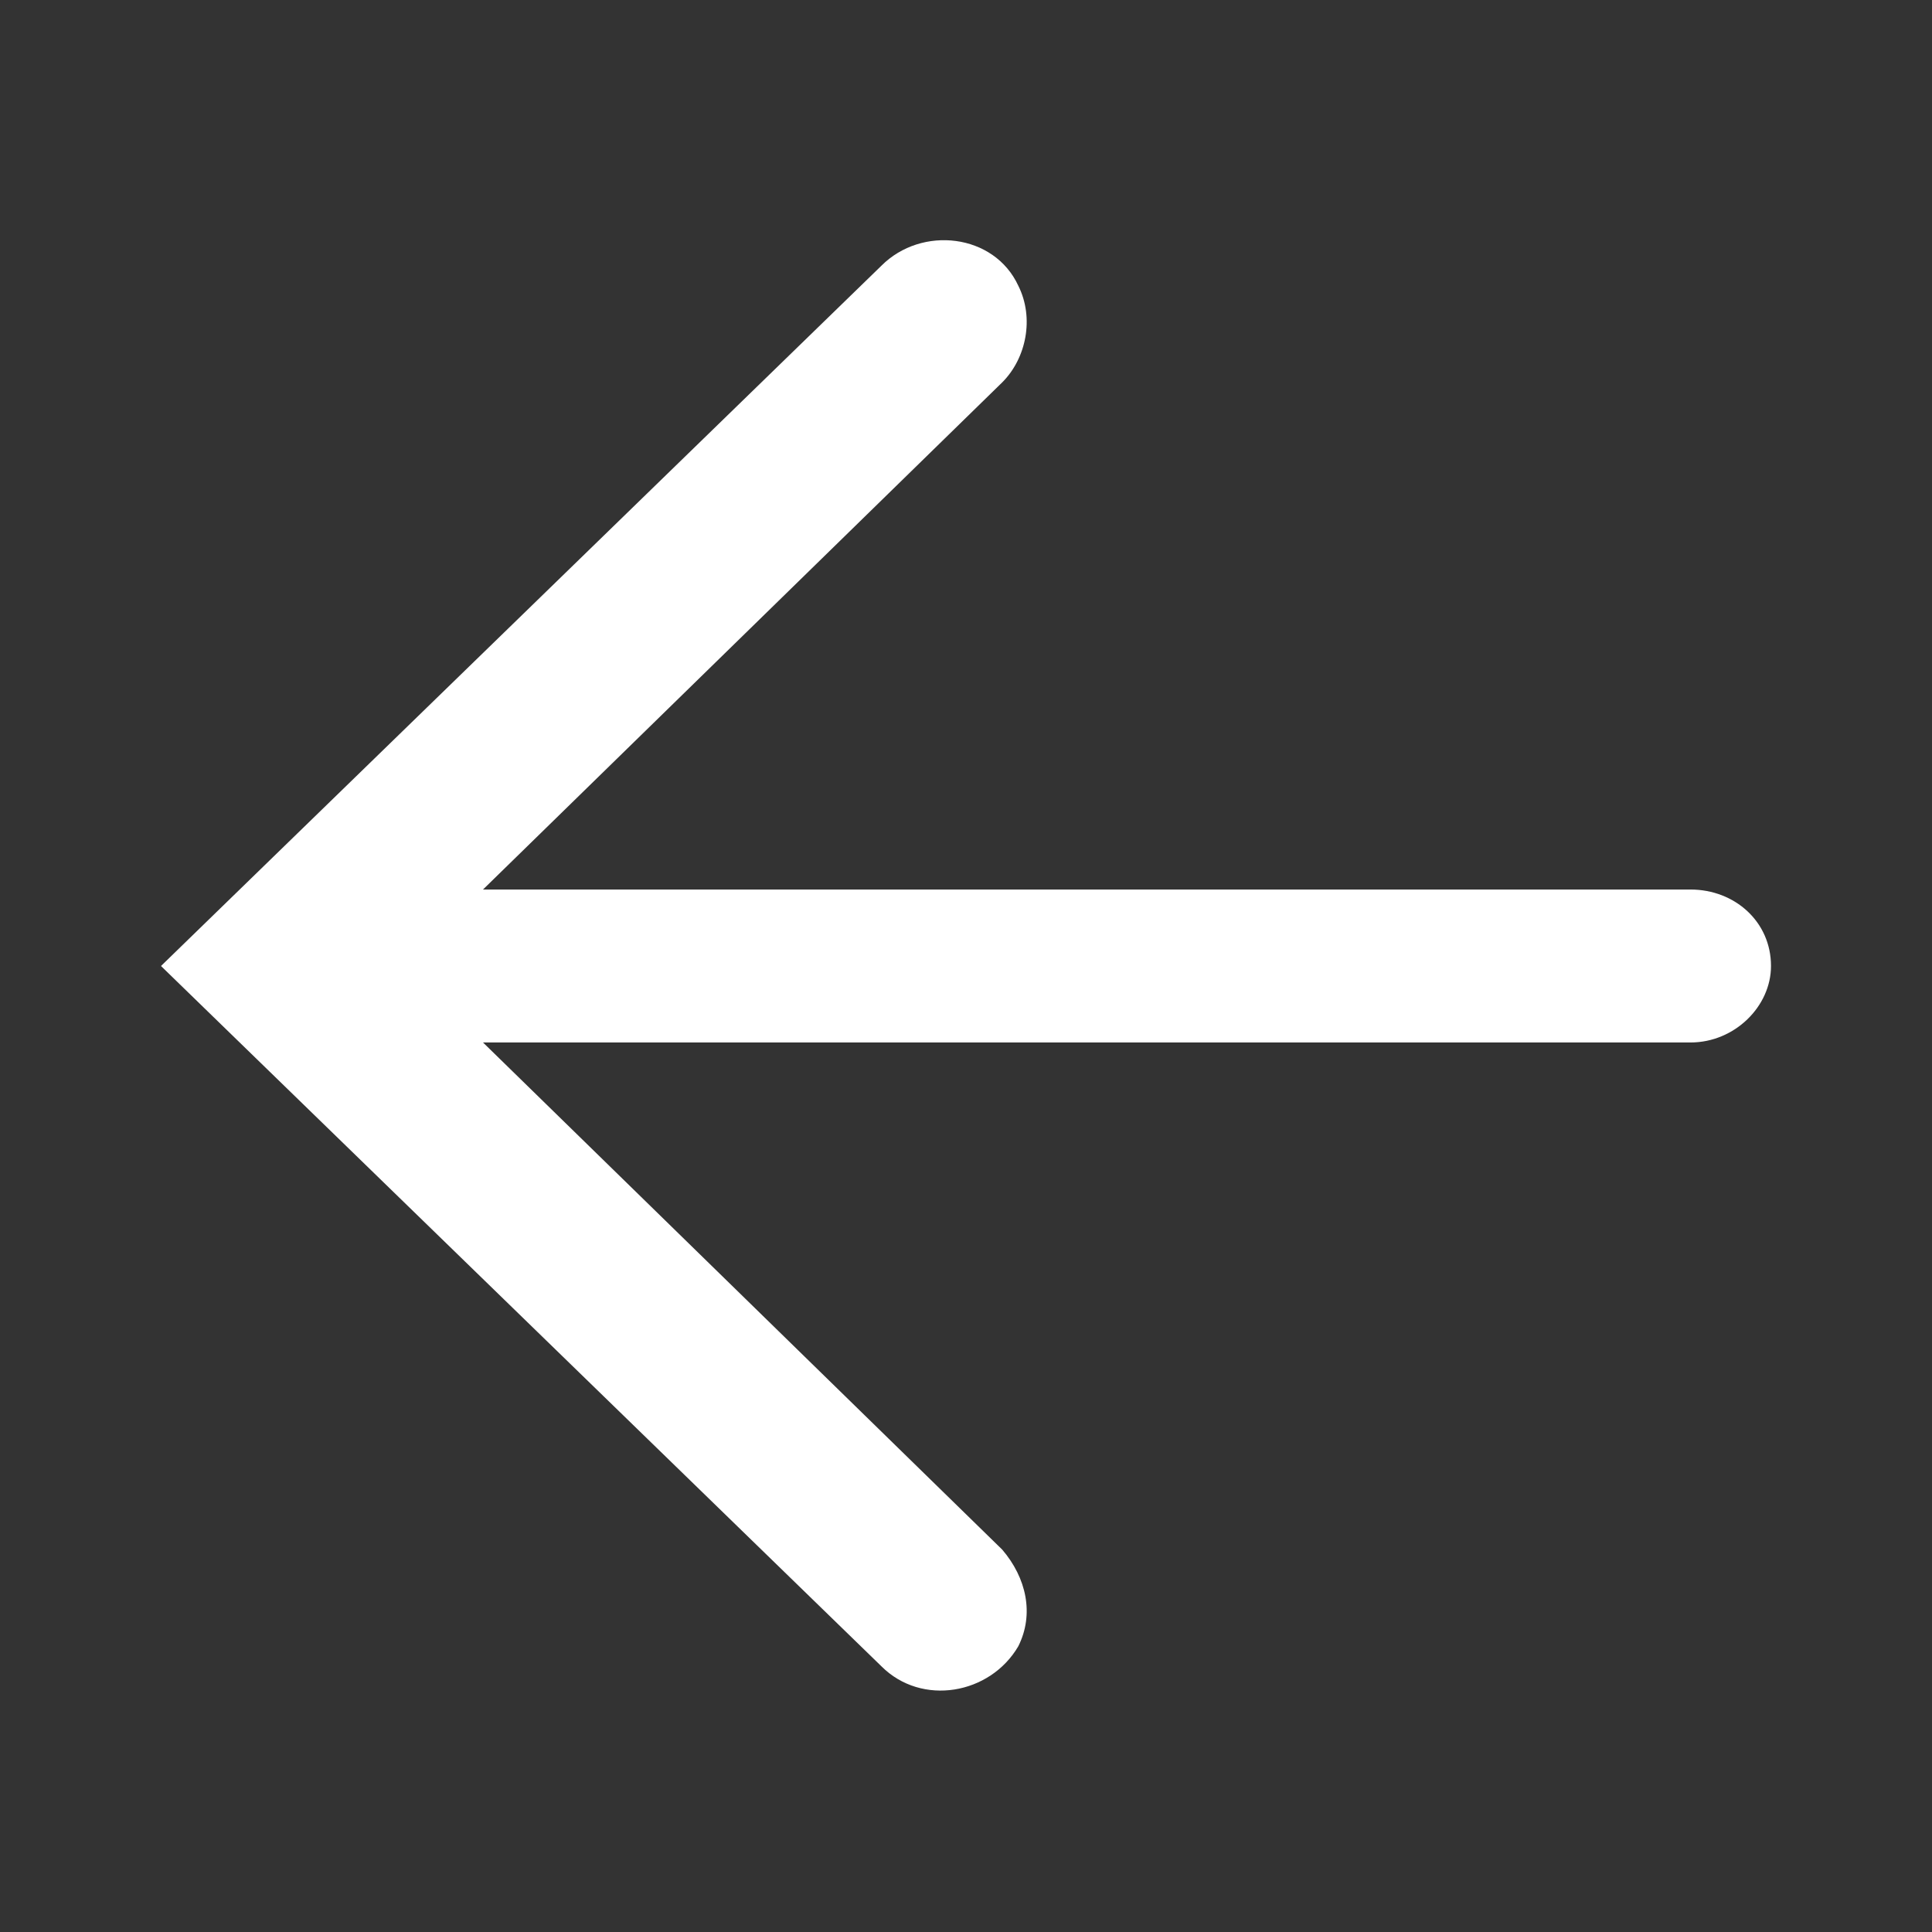 <?xml version="1.0" encoding="utf-8"?>
<!-- Generator: Adobe Illustrator 21.0.2, SVG Export Plug-In . SVG Version: 6.00 Build 0)  -->
<!DOCTYPE svg PUBLIC "-//W3C//DTD SVG 1.1//EN" "http://www.w3.org/Graphics/SVG/1.1/DTD/svg11.dtd">
<svg version="1.1" id="Inside_Border" xmlns="http://www.w3.org/2000/svg" xmlns:xlink="http://www.w3.org/1999/xlink" x="0px"
	 y="0px" viewBox="0 0 48 48" style="enable-background:new 0 0 48 48;" xml:space="preserve">
<rect x="0" y="0" width="48" height="48" fill="#333333" stroke="none"/>
<style type="text/css">
	.st0{fill:#FFFFFF;}
</style>
<path class="st0" d="M42,22.1H12L24.9,9.5c0.6-0.6,0.8-1.6,0.4-2.4l0,0c-0.6-1.3-2.4-1.5-3.4-0.5L4,24l17.9,17.4
	c1,1,2.7,0.7,3.4-0.5l0,0c0.4-0.8,0.2-1.7-0.4-2.4L12,25.9h30c1.1,0,2-0.9,2-1.9C44,22.9,43.1,22.1,42,22.1z"/>
</svg>
